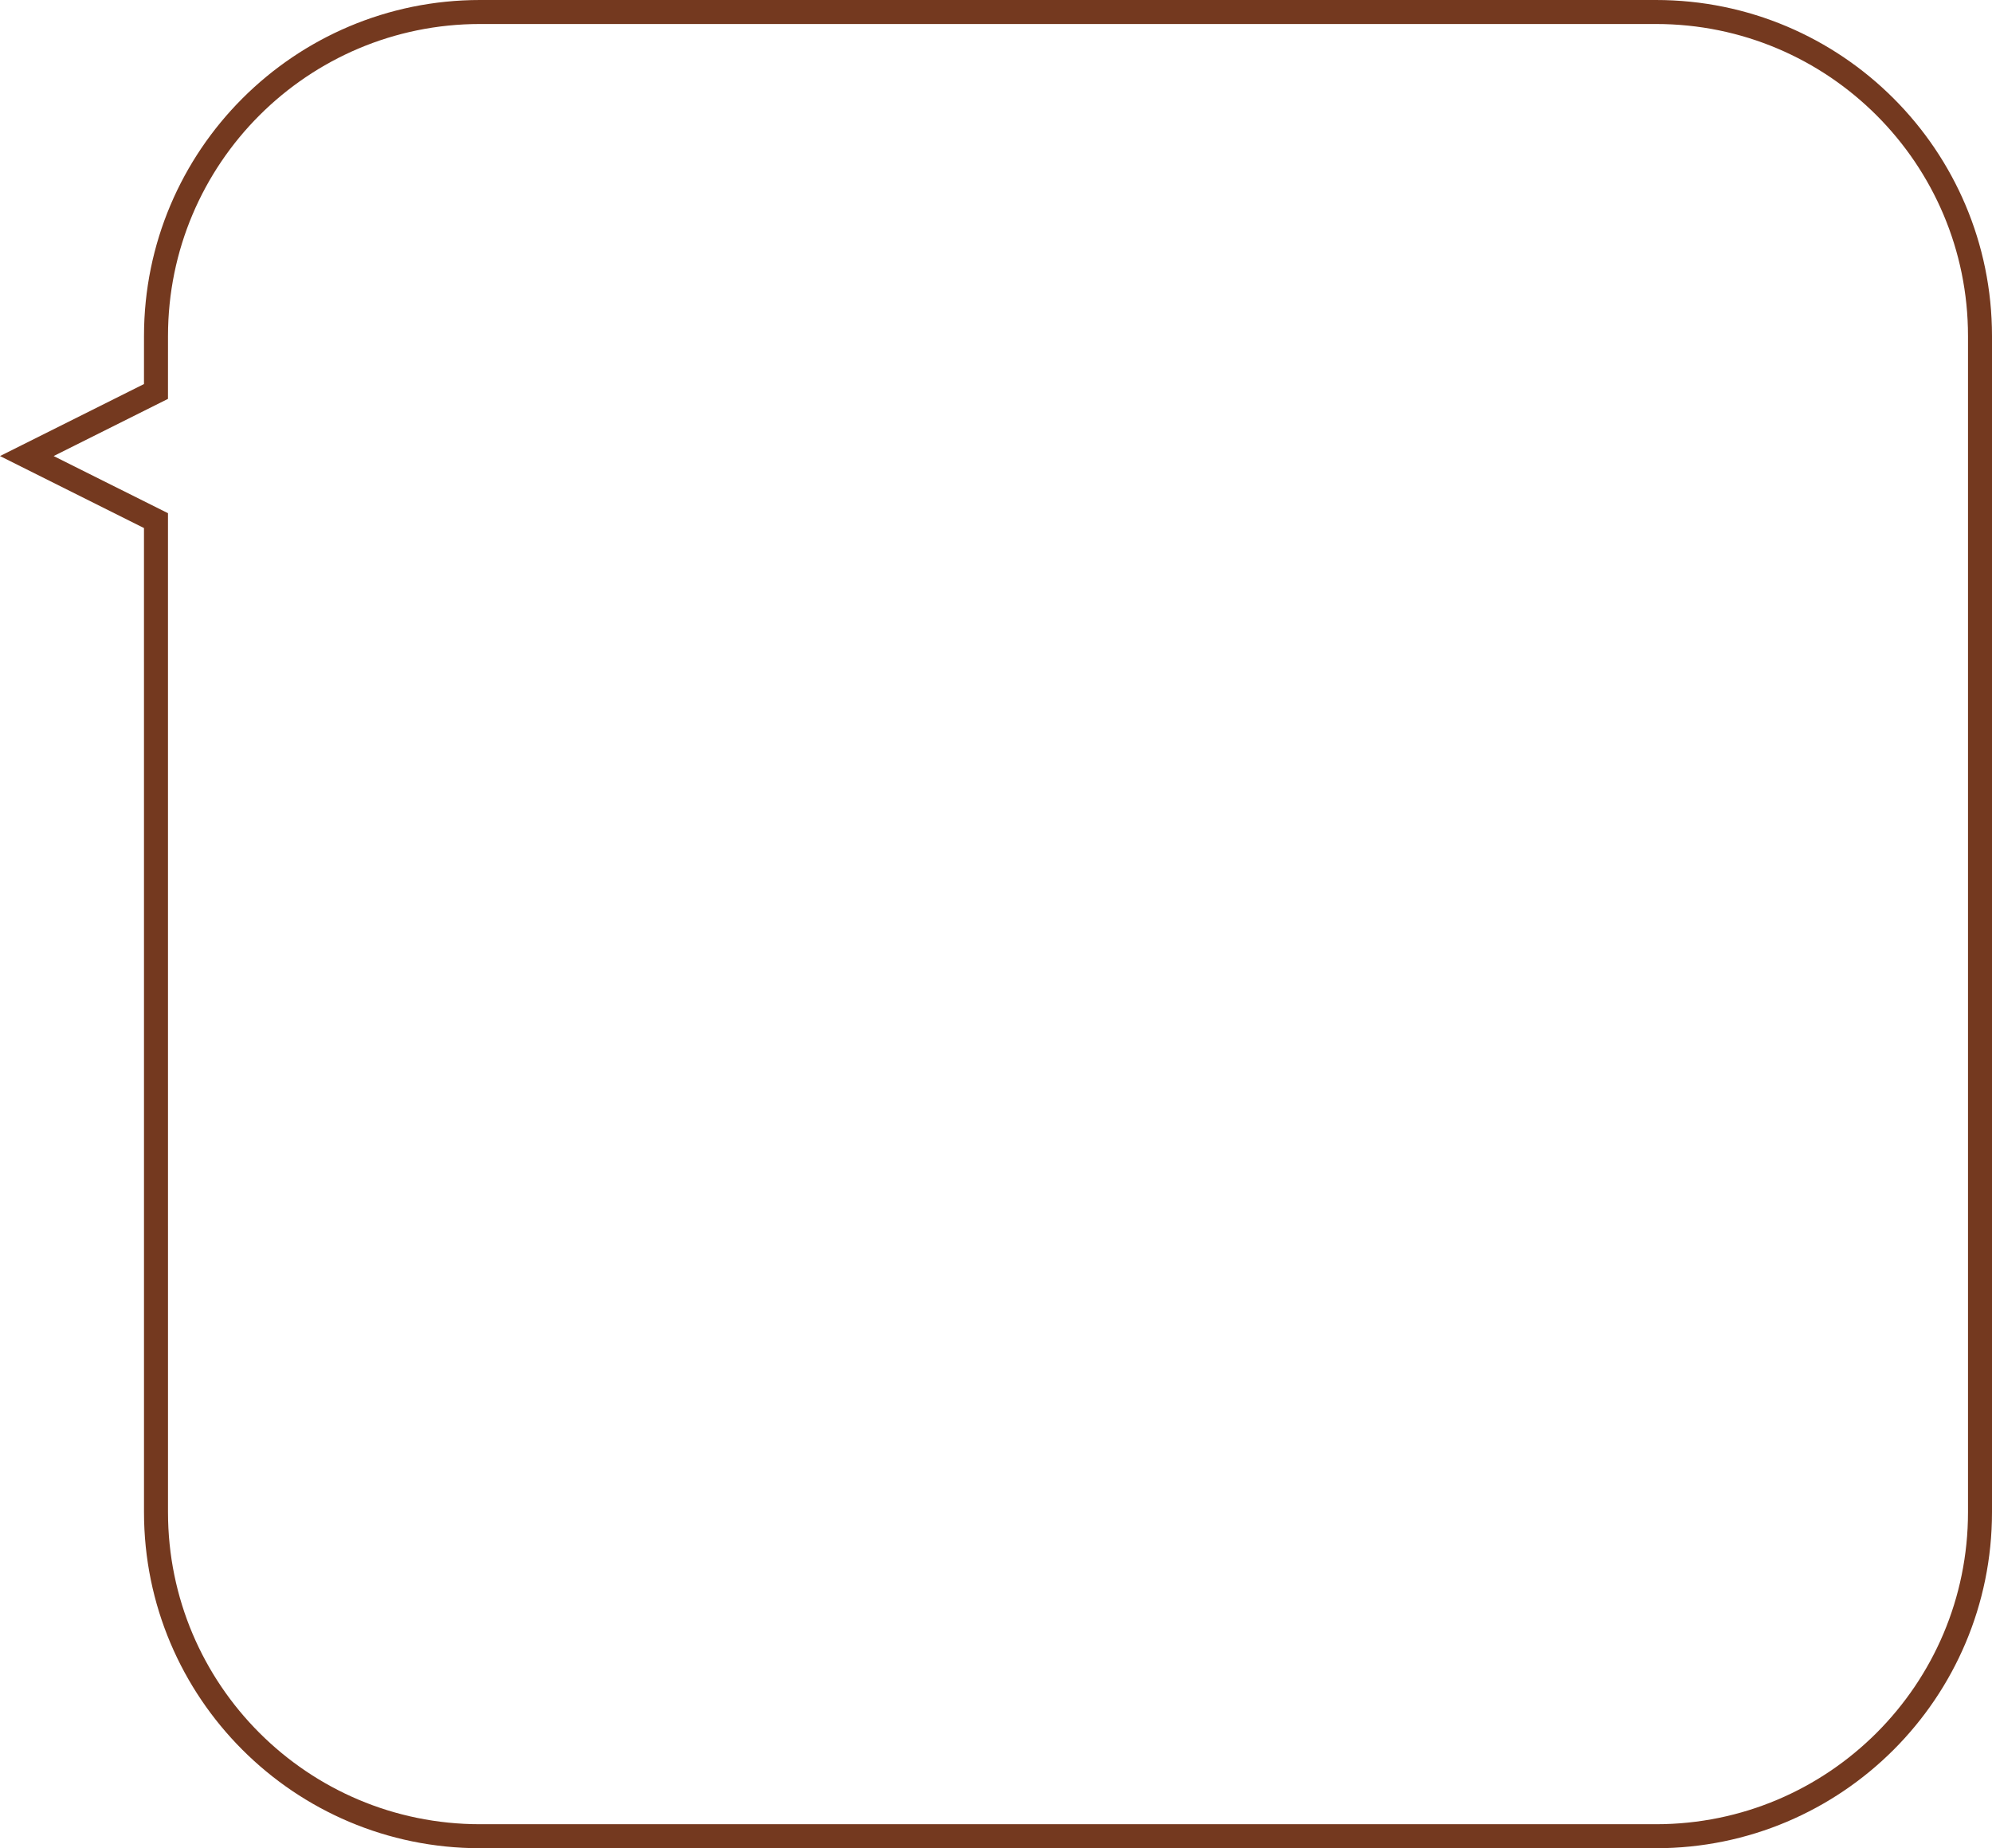 <?xml version="1.0" encoding="UTF-8"?>
<svg width="83px" height="77px" viewBox="0 0 83 77" version="1.1" xmlns="http://www.w3.org/2000/svg" xmlns:xlink="http://www.w3.org/1999/xlink">
    <title>形状结合</title>
    <g id="首页" stroke="none" stroke-width="1" fill="none" fill-rule="evenodd">
        <g id="终" transform="translate(-1184, -5924)" stroke="#74391F">
            <g id="联系" transform="translate(-2, 5683)">
                <g id="关于我们" transform="translate(1145, 119)">
                    <g id="微信二维码" transform="translate(41, 122)">
                        <path d="M69,0.5 C72.728,0.5 76.103,2.011 78.546,4.454 C80.989,6.897 82.5,10.272 82.5,14 L82.5,14 L82.5,63 C82.5,66.728 80.989,70.103 78.546,72.546 C76.103,74.989 72.728,76.5 69,76.5 L69,76.5 L20,76.5 C16.272,76.5 12.897,74.989 10.454,72.546 C8.011,70.103 6.5,66.728 6.5,63 L6.5,63 L6.499,21.69 L1.118,19 L6.499,16.309 L6.5,14 C6.5,10.272 8.011,6.897 10.454,4.454 C12.897,2.011 16.272,0.5 20,0.5 L20,0.5 Z" id="形状结合"></path>
                    </g>
                </g>
            </g>
        </g>
    </g>
</svg>